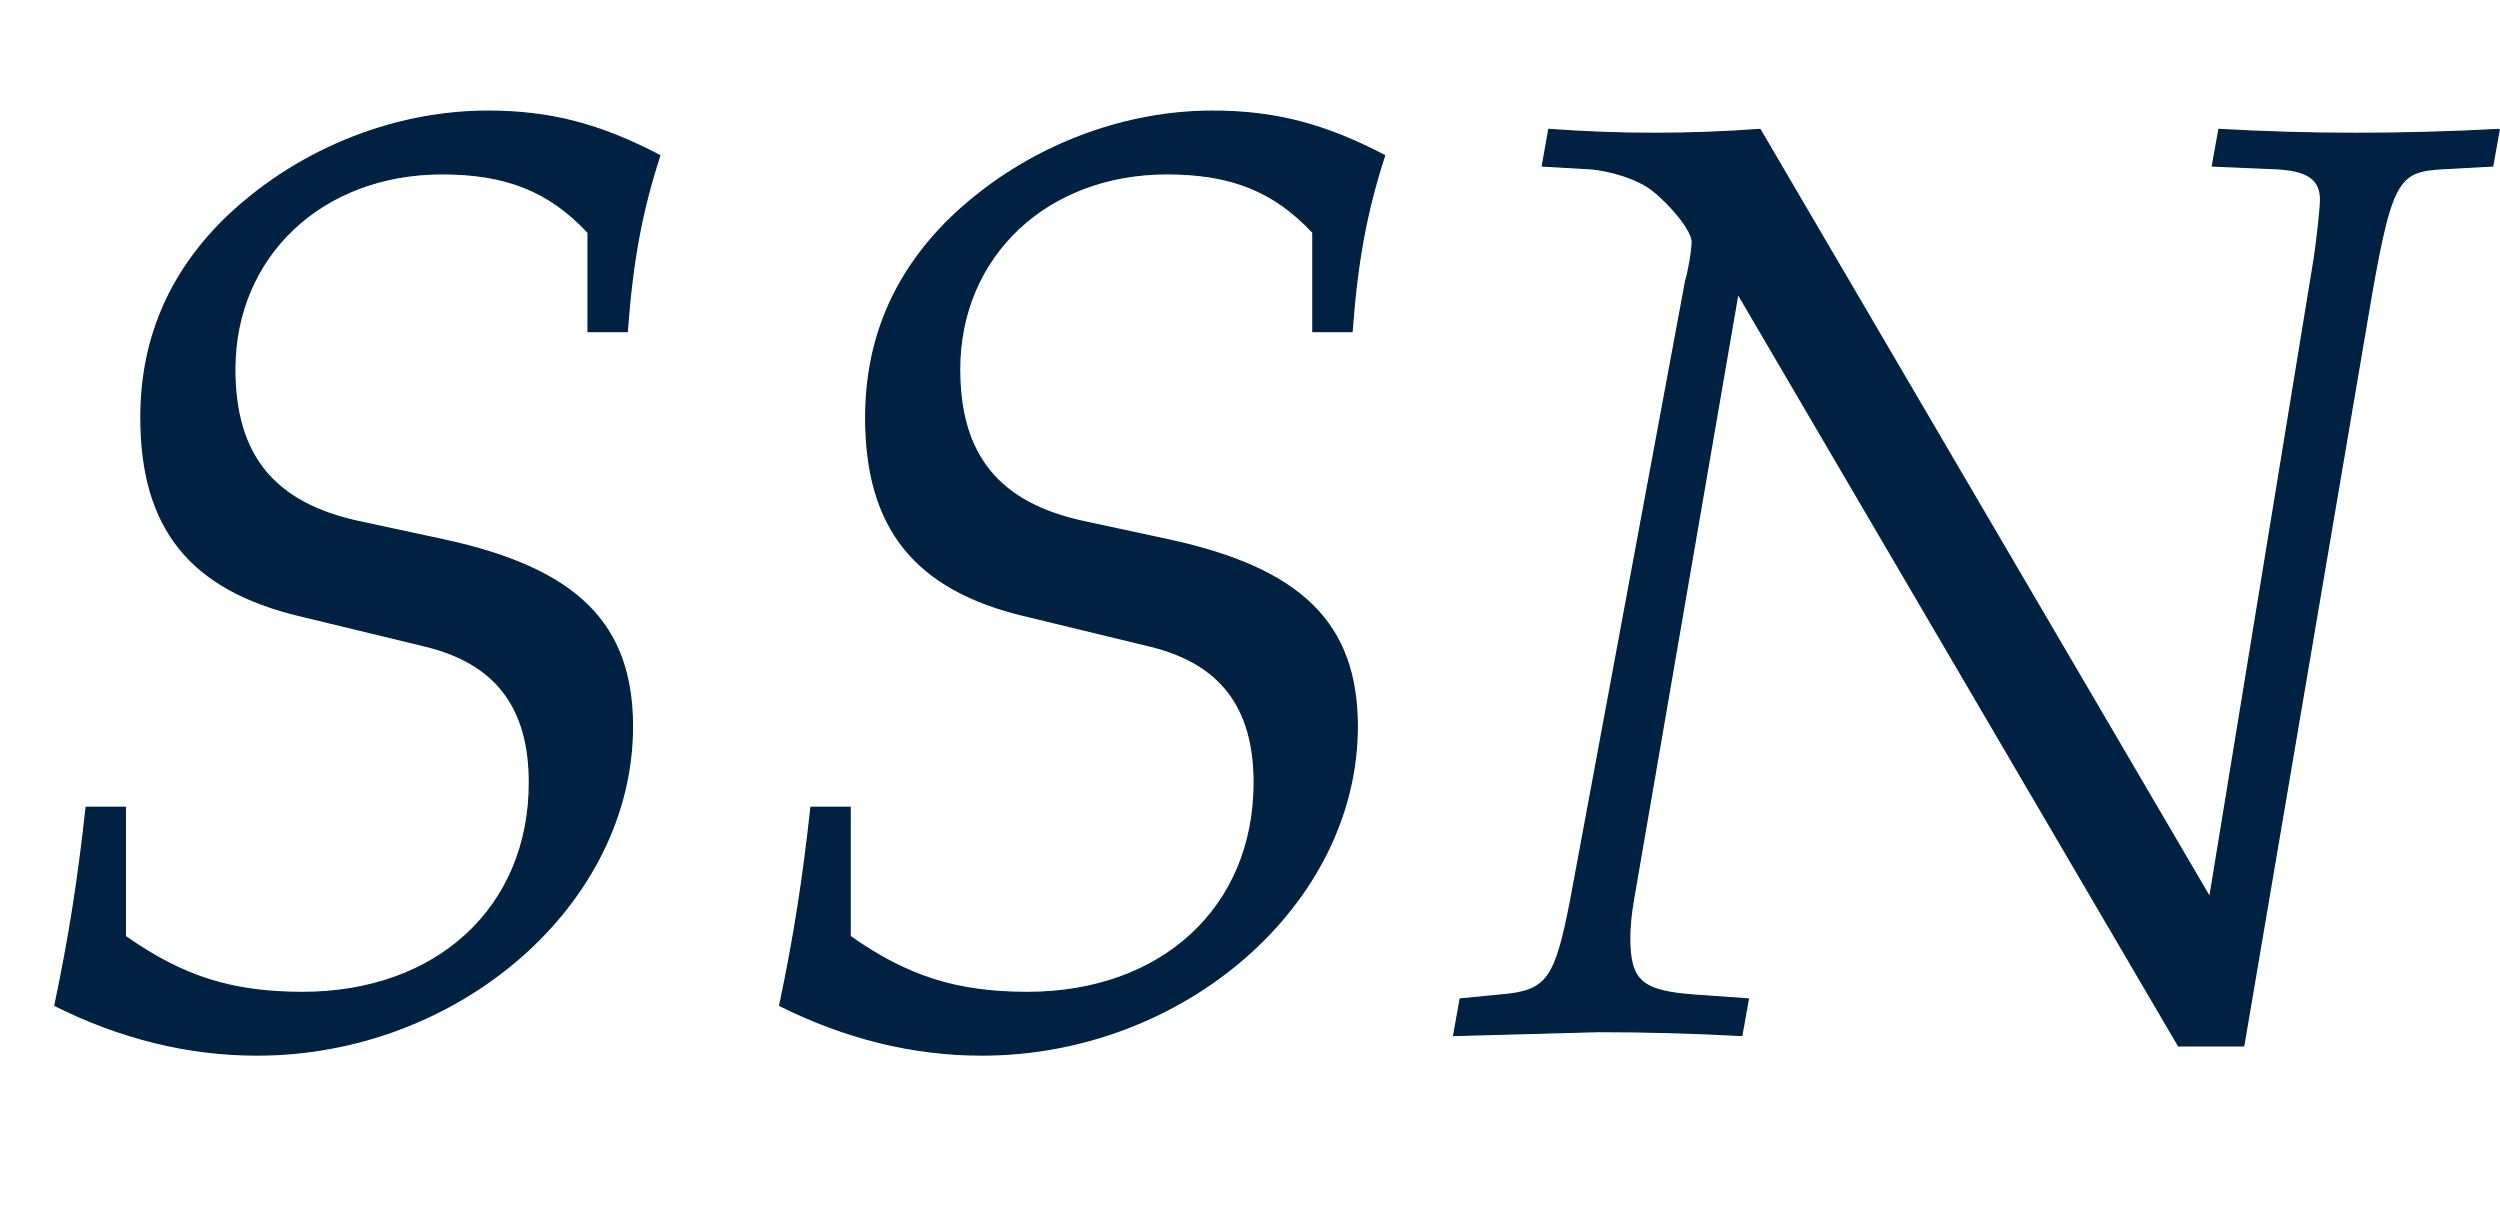 <svg xmlns:xlink="http://www.w3.org/1999/xlink" width="4.454ex" height="2.176ex" style="vertical-align: -0.338ex;" viewBox="0 -791.3 1917.5 936.9" role="img" focusable="false" xmlns="http://www.w3.org/2000/svg">
<defs>
<path stroke-width="1" id="E1-GYREPAGELLANORMAL-1D446" d="M506 672c-14 -43 -21 -81 -25 -135h-30v76c-30 32 -63 45 -112 45c-92 0 -159 -63 -159 -150c0 -66 30 -103 96 -117l65 -14c101 -22 144 -64 144 -143c0 -136 -133 -252 -288 -252c-53 0 -105 13 -155 38c11 52 18 97 24 152h30v-99c44 -31 82 -43 136 -43 c103 0 174 65 174 161c0 58 -26 92 -81 105l-95 23c-84 20 -122 67 -122 152c0 59 21 109 63 151c54 53 129 84 203 84c48 0 86 -10 132 -34Z"></path>
<path stroke-width="1" id="E1-GYREPAGELLANORMAL-1D441" d="M804 692l-5 -28l-37 -2c-37 -2 -41 -7 -60 -120l-94 -553h-50l-338 577l-80 -464c-2 -11 -3 -22 -3 -30c0 -33 9 -41 49 -44l42 -3l-5 -28c-36 2 -73 3 -110 3l-111 -3l5 28l31 3c36 3 42 12 54 74l88 474c2 6 5 23 5 30c0 8 -15 27 -30 39c-11 9 -33 16 -50 17l-35 2 l5 28c27 -2 54 -3 81 -3s54 1 81 3l345 -589l80 489c2 13 5 39 5 46c0 16 -10 23 -36 24l-47 2l5 28c35 -2 70 -3 105 -3c37 0 73 1 110 3Z"></path>
</defs>
<g stroke="rgb(0%,12.9%,25.9%)" fill="rgb(0%,12.9%,25.9%)" stroke-width="0" transform="matrix(1 0 0 -1 0 0)">
 <use xlink:href="#E1-GYREPAGELLANORMAL-1D446" x="0" y="0"></use>
 <use xlink:href="#E1-GYREPAGELLANORMAL-1D446" x="556" y="0"></use>
 <use xlink:href="#E1-GYREPAGELLANORMAL-1D441" x="1113" y="0"></use>
</g>
</svg>
